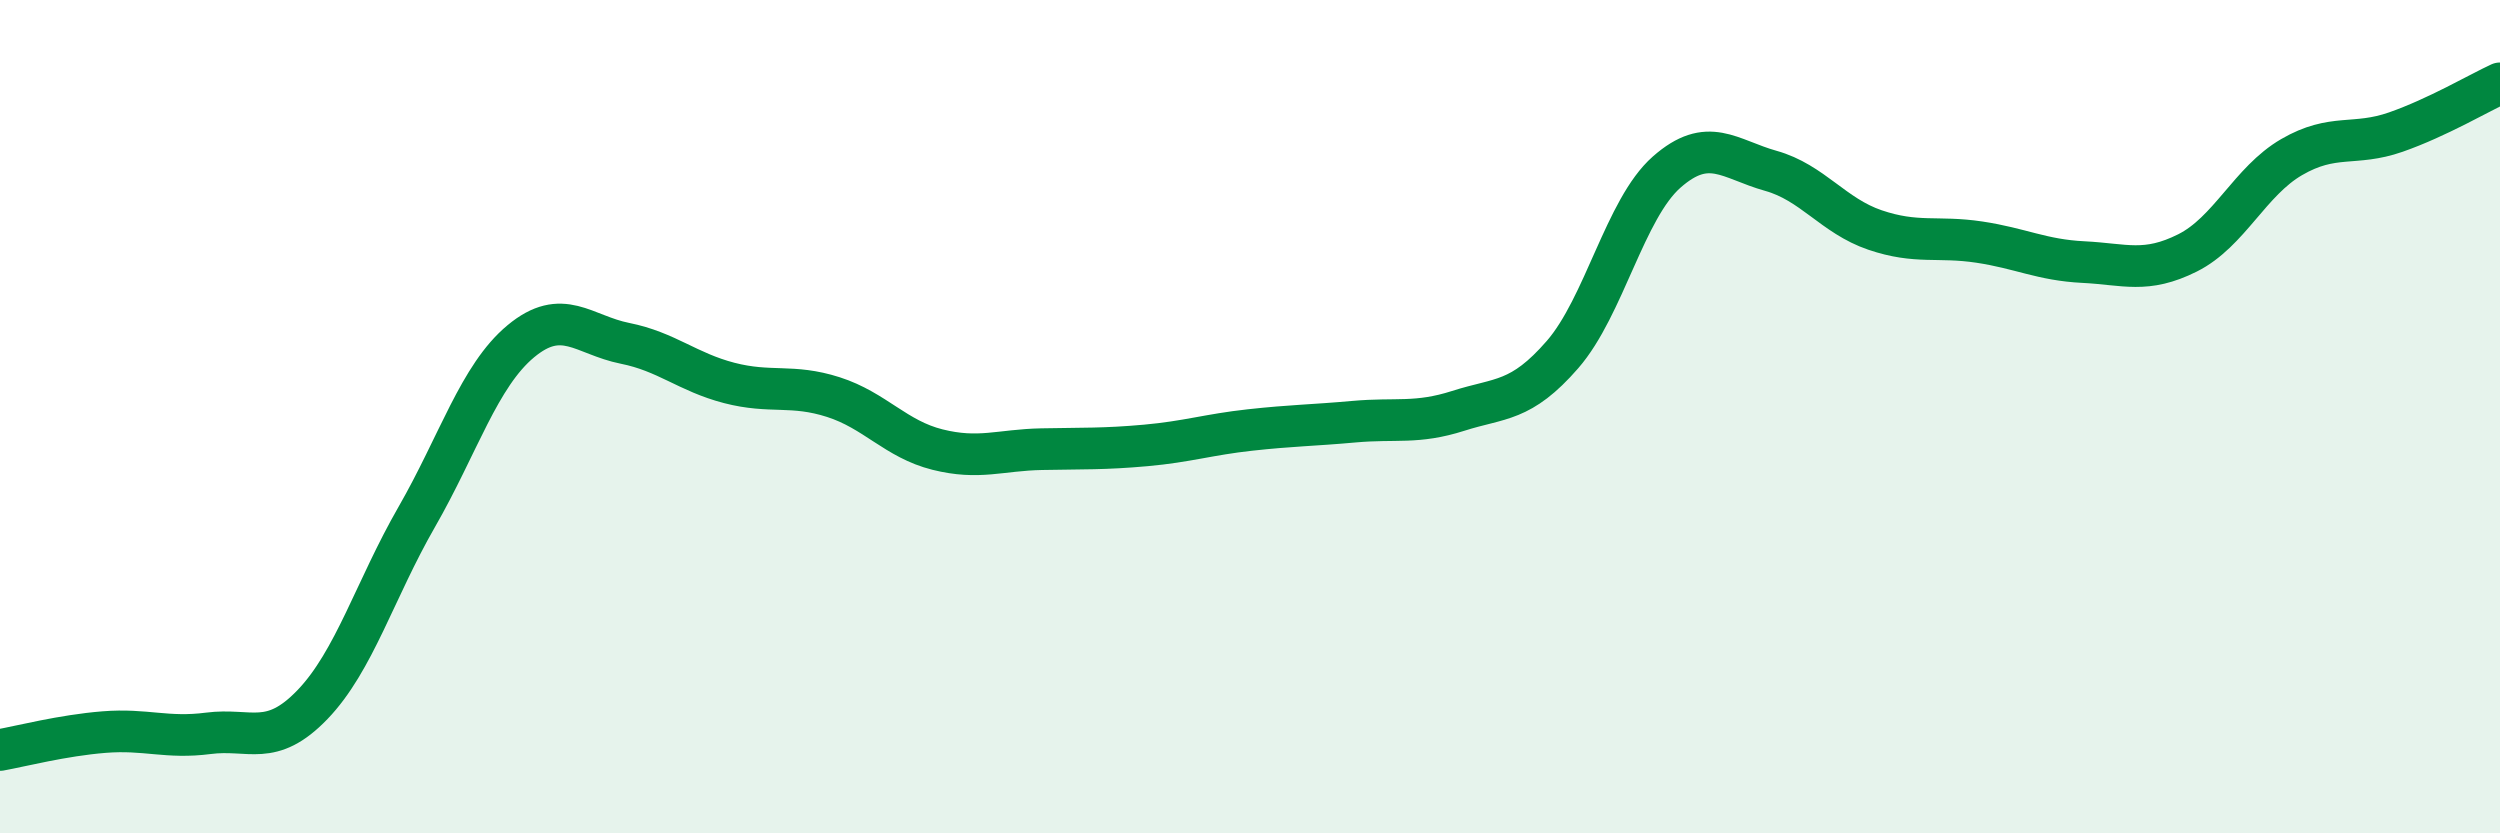 
    <svg width="60" height="20" viewBox="0 0 60 20" xmlns="http://www.w3.org/2000/svg">
      <path
        d="M 0,18 C 0.5,17.91 1.5,17.65 2.5,17.57 C 3.5,17.49 4,17.73 5,17.6 C 6,17.47 6.5,17.95 7.5,16.91 C 8.5,15.87 9,14.15 10,12.41 C 11,10.67 11.5,9.02 12.5,8.19 C 13.5,7.36 14,8.04 15,8.24 C 16,8.44 16.5,8.93 17.5,9.19 C 18.5,9.45 19,9.21 20,9.53 C 21,9.85 21.5,10.54 22.5,10.79 C 23.5,11.04 24,10.8 25,10.78 C 26,10.76 26.5,10.78 27.5,10.69 C 28.5,10.6 29,10.43 30,10.32 C 31,10.21 31.5,10.21 32.5,10.12 C 33.5,10.03 34,10.18 35,9.86 C 36,9.54 36.5,9.66 37.5,8.51 C 38.5,7.36 39,5.01 40,4.13 C 41,3.25 41.5,3.82 42.5,4.1 C 43.5,4.38 44,5.18 45,5.52 C 46,5.86 46.5,5.66 47.5,5.81 C 48.5,5.96 49,6.24 50,6.29 C 51,6.34 51.5,6.57 52.5,6.07 C 53.5,5.57 54,4.35 55,3.77 C 56,3.19 56.5,3.52 57.5,3.17 C 58.5,2.82 59.5,2.23 60,2L60 20L0 20Z"
        fill="#008740"
        opacity="0.1"
        stroke-linecap="round"
        stroke-linejoin="round"
      />
      <path
        d="M 0,18 C 0.5,17.91 1.5,17.65 2.5,17.57 C 3.5,17.49 4,17.73 5,17.6 C 6,17.47 6.5,17.95 7.5,16.91 C 8.5,15.87 9,14.15 10,12.41 C 11,10.67 11.5,9.02 12.5,8.19 C 13.5,7.36 14,8.04 15,8.24 C 16,8.44 16.5,8.93 17.5,9.19 C 18.5,9.45 19,9.21 20,9.53 C 21,9.85 21.5,10.54 22.5,10.79 C 23.5,11.04 24,10.8 25,10.78 C 26,10.76 26.5,10.78 27.5,10.69 C 28.5,10.6 29,10.43 30,10.32 C 31,10.21 31.5,10.21 32.5,10.12 C 33.5,10.03 34,10.18 35,9.86 C 36,9.54 36.5,9.66 37.5,8.51 C 38.5,7.36 39,5.01 40,4.13 C 41,3.25 41.5,3.82 42.5,4.1 C 43.5,4.38 44,5.18 45,5.52 C 46,5.86 46.5,5.66 47.5,5.81 C 48.5,5.96 49,6.24 50,6.29 C 51,6.34 51.5,6.57 52.5,6.07 C 53.5,5.57 54,4.35 55,3.77 C 56,3.19 56.5,3.52 57.5,3.17 C 58.5,2.82 59.5,2.23 60,2"
        stroke="#008740"
        stroke-width="1"
        fill="none"
        stroke-linecap="round"
        stroke-linejoin="round"
      />
    </svg>
  